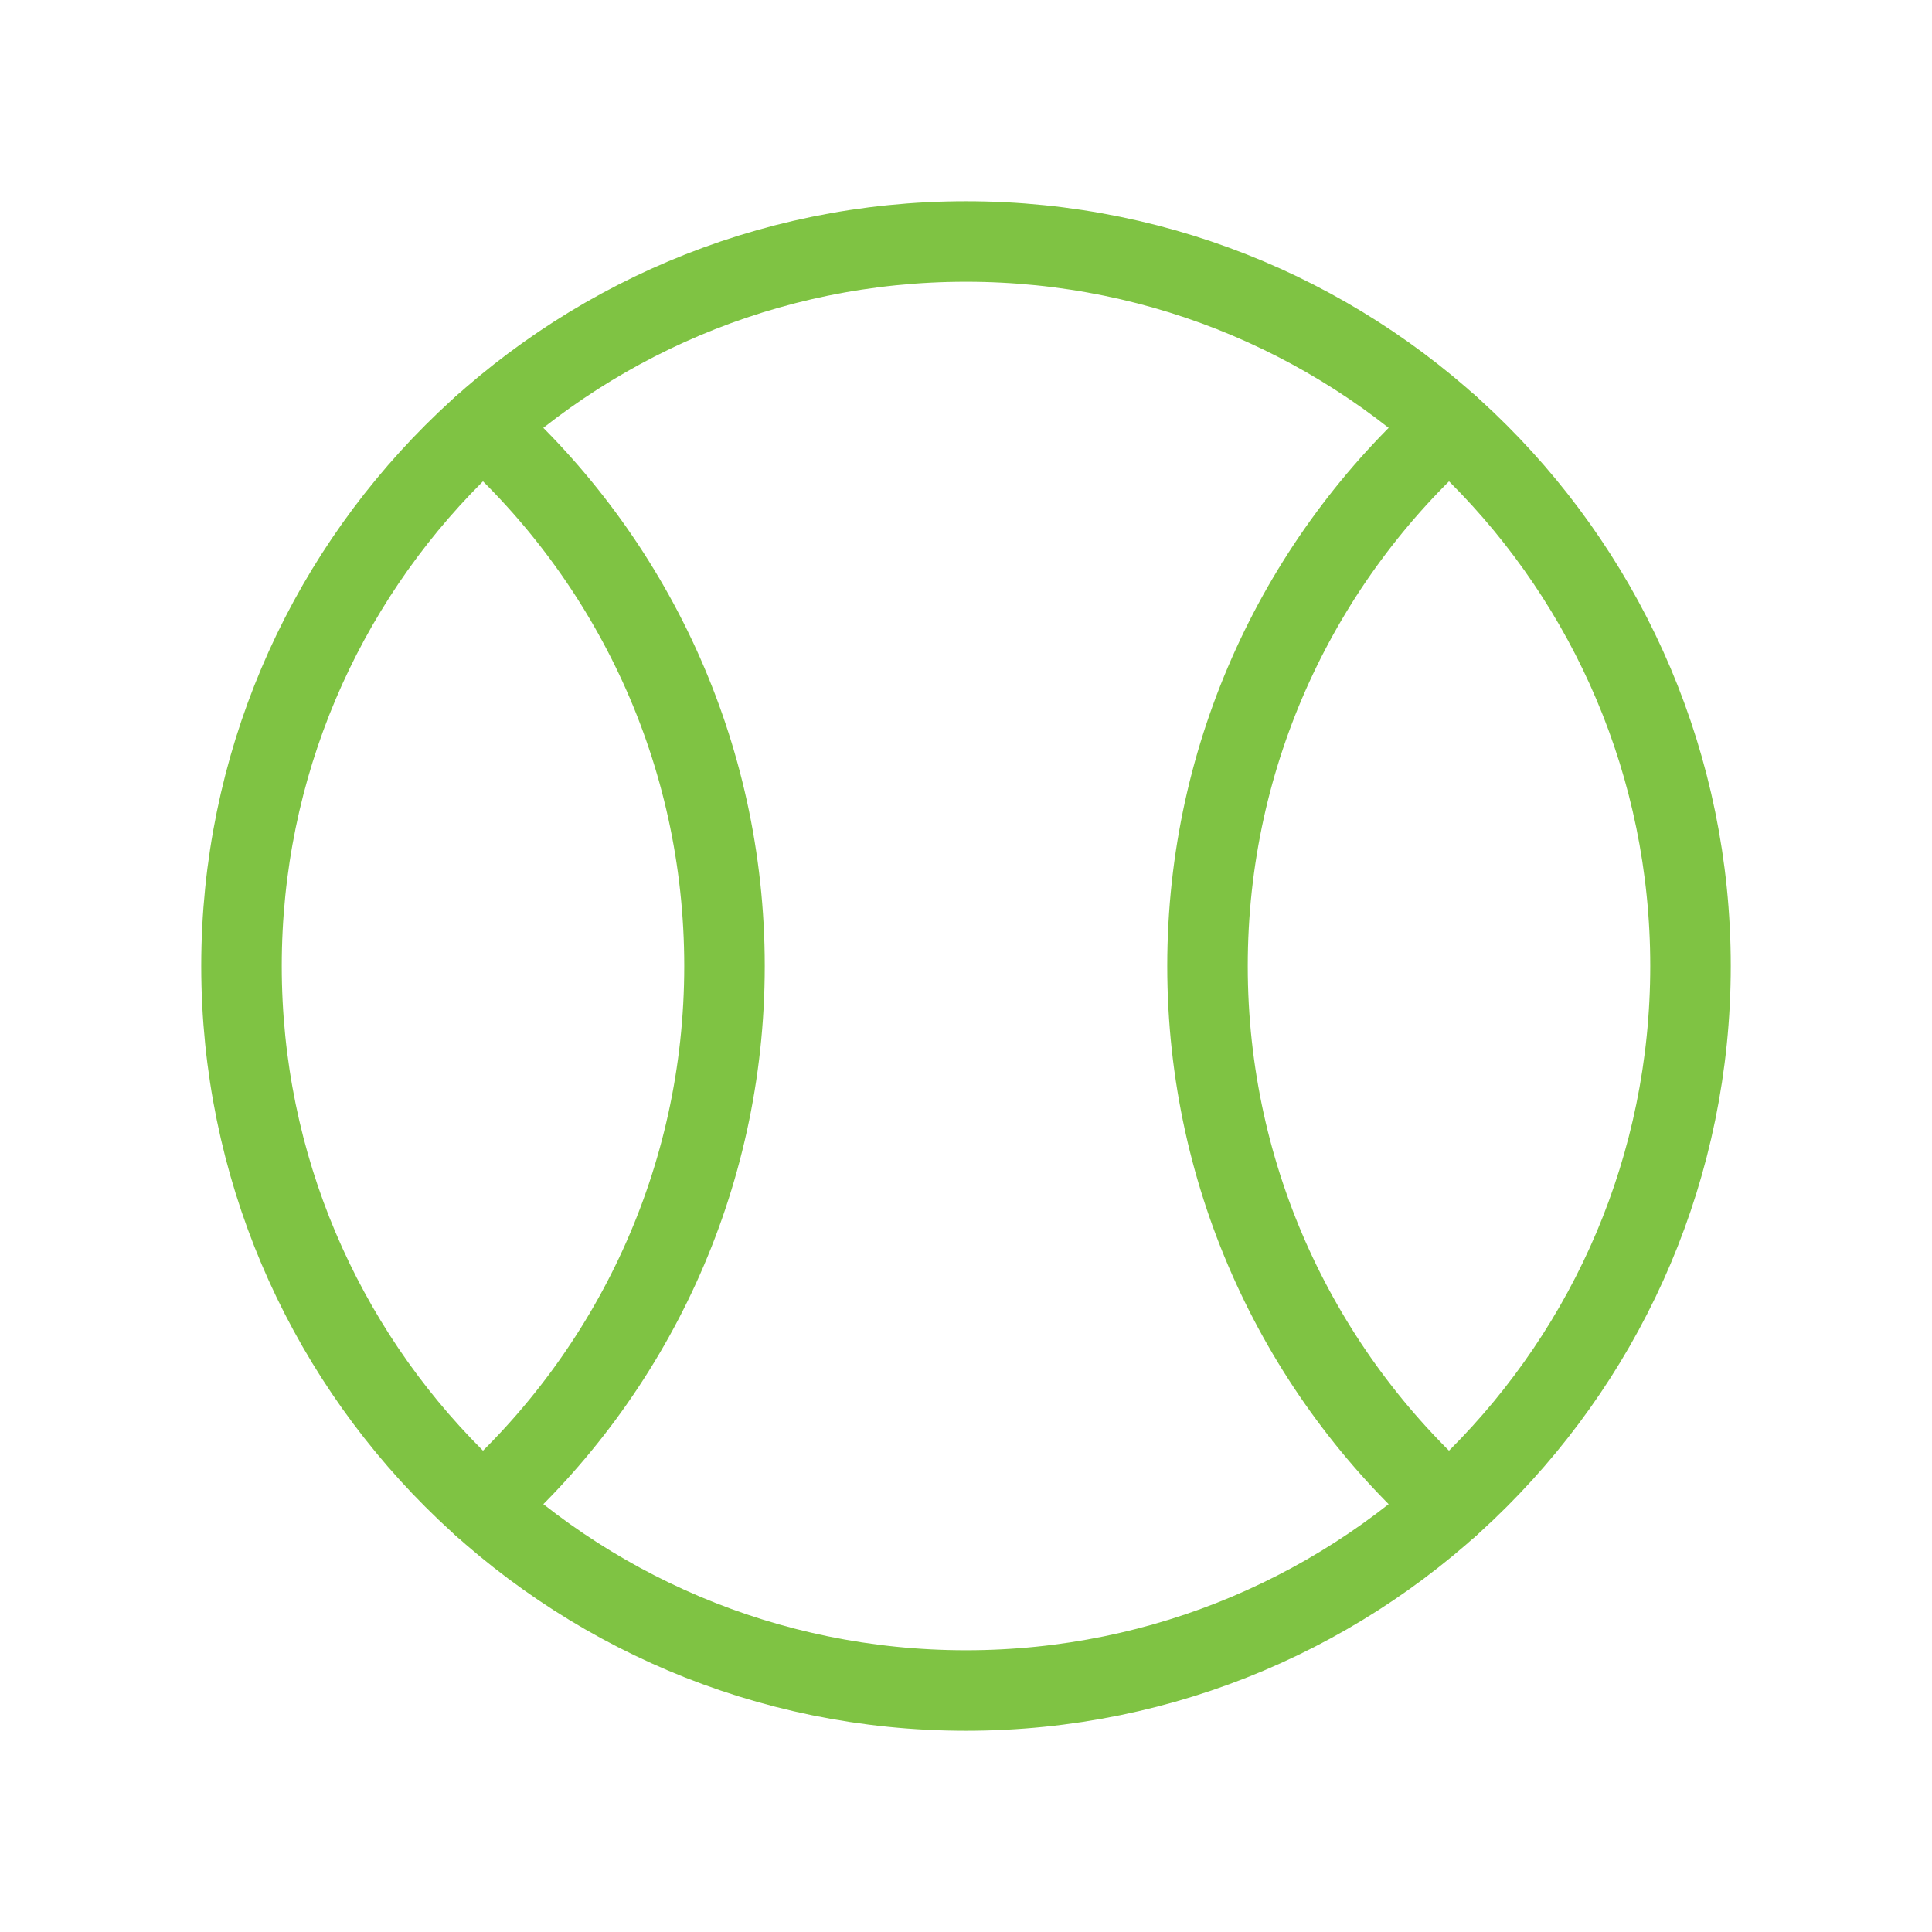 <?xml version="1.0" encoding="UTF-8"?>
<svg xmlns="http://www.w3.org/2000/svg" width="48" height="48" viewBox="0 0 48 48" fill="none">
  <g id="ball Tennis 1">
    <path id="Vector" d="M24 42C14.059 42 6 33.941 6 24C6 14.059 14.059 6 24 6C33.941 6 42 14.059 42 24C42 33.941 33.941 42 24 42Z" stroke="#7FC343" stroke-width="2" stroke-linecap="round" stroke-linejoin="round"></path>
    <path id="Vector_2" d="M12 10.584C15.682 13.88 18 18.67 18 24.001C18 29.332 15.682 34.121 12 37.417" stroke="#7FC343" stroke-width="2" stroke-linecap="round" stroke-linejoin="round"></path>
    <path id="Vector_3" d="M36 10.584C32.318 13.88 30 18.67 30 24.001C30 29.332 32.318 34.121 36 37.417" stroke="#7FC343" stroke-width="2" stroke-linecap="round" stroke-linejoin="round"></path>
  </g>
</svg>
